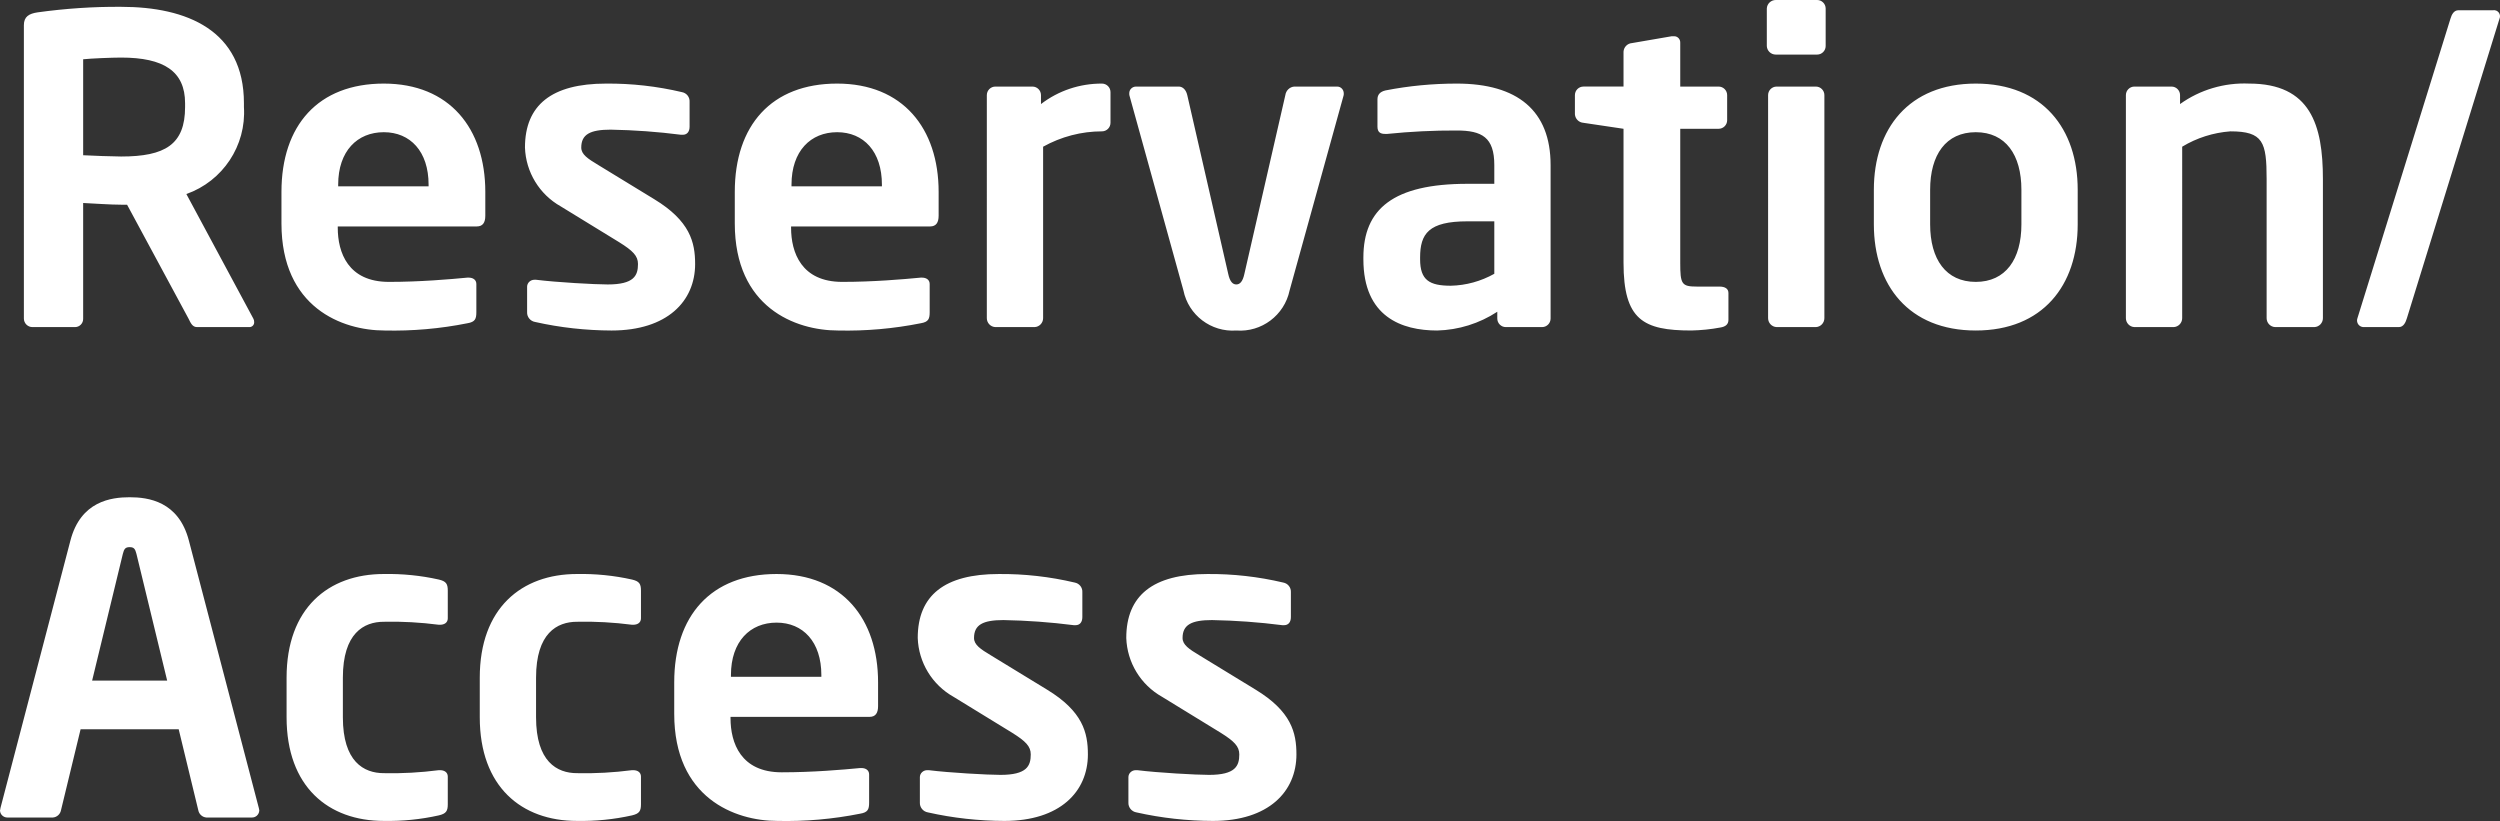 <?xml version="1.0" encoding="UTF-8"?><svg id="a" xmlns="http://www.w3.org/2000/svg" width="234.49" height="77.01" viewBox="0 0 234.49 77.01"><rect x="0" y="0" width="234.49" height="77.01" fill="#333333" stroke="none"/><path id="b" d="M23.84,30.2c0-.11-.02-.22-.08-.32l-6.28-11.68c3.42-1.21,5.63-4.54,5.4-8.16v-.36C22.88,2.84,17.52,.64,11.36,.64c-2.62-.02-5.24,.16-7.84,.52-.8,.12-1.28,.4-1.28,1.2V29.88c0,.44,.36,.8,.8,.8H7.04c.42,0,.77-.35,.76-.78v-10.86c.92,.04,2.52,.16,3.56,.16h.56l5.76,10.68c.2,.4,.36,.8,.8,.8h4.88c.24,.02,.46-.16,.48-.4,0-.03,0-.05,0-.08Zm-6.48-20.16c0,3.52-1.88,4.64-6,4.64-.68,0-2.92-.08-3.56-.12V5.56c.72-.08,2.72-.16,3.56-.16,4,0,6,1.28,6,4.28v.36Zm28.16,10.2v-2.24c0-5.96-3.36-10.16-9.52-10.16s-9.6,3.92-9.6,10.16v2.96c0,7.88,5.68,10.04,9.68,10.04,2.6,.06,5.21-.17,7.76-.68,.72-.12,.84-.4,.84-1.04v-2.64c0-.4-.32-.6-.72-.6h-.12c-1.68,.16-4.44,.4-7.36,.4-3.84,0-4.8-2.76-4.8-5.08v-.12h13.04c.56,0,.8-.36,.8-1Zm-5.32-2.76h-8.48v-.16c0-3.16,1.8-4.92,4.28-4.92s4.2,1.8,4.2,4.92v.16Zm25,7.28c0-2.04-.48-4.04-3.84-6.08l-5.24-3.2c-1-.6-1.6-1-1.6-1.64,0-1.24,.84-1.68,2.76-1.68,2.21,.04,4.41,.2,6.6,.48h.16c.4,0,.64-.28,.64-.76v-2.32c.03-.45-.28-.84-.72-.92-2.33-.55-4.72-.82-7.12-.8-5.08,0-7.6,2-7.6,6,.08,2.3,1.35,4.39,3.36,5.52l5.48,3.36c1.28,.8,1.76,1.28,1.76,2.04,0,1.08-.36,1.92-2.84,1.92-1.2,0-4.8-.2-6.72-.44h-.16c-.36,0-.67,.28-.68,.64v2.4c-.02,.45,.31,.85,.76,.92,2.35,.53,4.75,.79,7.16,.8,5.24,0,7.84-2.76,7.84-6.24Zm22.84-4.52v-2.24c0-5.96-3.36-10.16-9.52-10.16s-9.6,3.92-9.6,10.16v2.96c0,7.88,5.68,10.04,9.68,10.04,2.6,.06,5.21-.17,7.76-.68,.72-.12,.84-.4,.84-1.04v-2.64c0-.4-.32-.6-.72-.6h-.12c-1.68,.16-4.44,.4-7.36,.4-3.84,0-4.8-2.76-4.8-5.08v-.12h13.04c.56,0,.8-.36,.8-1Zm-5.32-2.76h-8.48v-.16c0-3.16,1.8-4.92,4.28-4.92s4.2,1.8,4.2,4.92v.16Zm21.44-5.96v-2.88c0-.44-.36-.8-.8-.8h0c-2.07-.01-4.08,.66-5.72,1.92v-.84c0-.44-.36-.8-.8-.8h-3.48c-.44,0-.8,.36-.8,.8h0V29.84c0,.45,.35,.82,.8,.84h3.68c.45-.02,.8-.39,.8-.84V13.76c1.69-.94,3.59-1.44,5.52-1.44,.44,0,.8-.36,.8-.8Zm21.88-2.76c0-.35-.27-.64-.62-.64,0,0-.01,0-.02,0h-4c-.43,.03-.78,.37-.84,.8l-3.84,16.76c-.16,.76-.44,1-.76,1s-.6-.24-.76-1l-3.84-16.76c-.12-.52-.44-.8-.8-.8h-4c-.35,0-.64,.27-.64,.62,0,0,0,.01,0,.02,0,.1,0,.19,.04,.28l5.04,18.2c.47,2.32,2.6,3.93,4.96,3.76,2.37,.18,4.51-1.43,5-3.76l5.04-18.2c.03-.09,.05-.18,.04-.28Zm19.4,21.12V15.48c0-5.12-3.12-7.64-8.8-7.64-2.24,0-4.48,.21-6.68,.64-.52,.12-.76,.4-.76,.84v2.56c0,.56,.32,.68,.72,.68h.2c2.17-.22,4.34-.33,6.52-.32,2.36,0,3.52,.64,3.52,3.24v1.76h-2.52c-6.96,0-9.76,2.36-9.76,6.92v.16c0,5.4,3.6,6.68,6.92,6.68,2.01-.05,3.96-.66,5.64-1.76v.64c0,.44,.36,.8,.8,.8h3.4c.44,0,.8-.36,.8-.8h0Zm-5.28-4.2c-1.25,.7-2.65,1.09-4.08,1.12-2,0-2.88-.52-2.88-2.48v-.16c0-2.24,.8-3.4,4.44-3.4h2.52v4.92Zm21.96,4.32v-2.52c0-.4-.32-.6-.84-.6h-2.12c-1.44,0-1.56-.24-1.56-2.24V12.08h3.6c.44,0,.8-.36,.8-.8h0v-2.36c0-.44-.36-.8-.8-.8h-3.6V4c.01-.32-.23-.59-.55-.6-.03,0-.06,0-.09,0h-.16l-3.72,.64c-.43,.03-.77,.37-.8,.8v3.28h-3.76c-.44,0-.8,.36-.8,.8h0v1.8c.03,.43,.37,.77,.8,.8l3.76,.56v12.56c0,5.36,1.84,6.36,6.36,6.36,.91-.02,1.82-.11,2.72-.28,.52-.08,.76-.32,.76-.72Zm9.12-25.68V.8C171.24,.36,170.88,0,170.44,0h-3.88c-.45,0-.82,.35-.84,.8v3.52c.02,.45,.39,.8,.84,.8h3.88c.44,0,.8-.36,.8-.8h0Zm-.12,25.52V8.92c0-.44-.36-.8-.8-.8h-3.68c-.44,0-.8,.36-.8,.8h0V29.84c0,.45,.35,.82,.8,.84h3.68c.45-.02,.8-.39,.8-.84Zm23.76-8.8v-3.24c0-5.72-3.28-9.96-9.56-9.96s-9.56,4.24-9.56,9.96v3.24c0,5.72,3.28,9.96,9.56,9.96s9.56-4.24,9.56-9.96Zm-5.28,0c0,3.28-1.48,5.4-4.28,5.4s-4.28-2.12-4.28-5.4v-3.24c0-3.28,1.48-5.4,4.28-5.4s4.28,2.12,4.28,5.4v3.24Zm28.28,8.8v-13.04c0-5.08-1.16-8.96-6.92-8.96-2.31-.1-4.6,.57-6.48,1.92v-.84c0-.44-.36-.8-.8-.8h-3.48c-.44,0-.8,.36-.8,.8h0V29.84c0,.45,.35,.82,.8,.84h3.68c.45-.02,.8-.39,.8-.84V13.76c1.37-.83,2.92-1.32,4.52-1.44,3.08,0,3.4,1,3.4,4.48v13.04c0,.45,.35,.82,.8,.84h3.68c.45-.02,.8-.39,.8-.84ZM229.84,1.76l-8.72,28.08c-.12,.32,.04,.68,.36,.8,.09,.03,.19,.05,.28,.04h3.24c.44,0,.64-.44,.76-.84L234.44,1.76c.13-.29,0-.63-.29-.76-.1-.04-.21-.06-.31-.04h-3.24c-.44,0-.64,.4-.76,.8ZM24.32,76c-.02-.07-.03-.13-.04-.2l-6.56-25.08c-.96-3.72-3.84-4.08-5.56-4.08s-4.6,.36-5.56,4.08L.04,75.8c0,.07-.02,.13-.04,.2,0,.38,.31,.68,.69,.68H4.96c.38-.03,.69-.31,.76-.68l1.84-7.6h9.2l1.84,7.6c.07,.37,.38,.65,.76,.68h4.24c.38,.02,.7-.27,.72-.65v-.03Zm-8.64-12.16h-7.04l2.88-11.88c.12-.48,.24-.64,.64-.64s.52,.16,.64,.64l2.88,11.88Zm26.32,11.6v-2.6c0-.4-.32-.6-.72-.6h-.12c-1.71,.22-3.44,.32-5.16,.28-1.88,0-3.84-1.08-3.84-5.24v-3.72c0-4.16,1.96-5.24,3.84-5.24,1.72-.04,3.45,.06,5.16,.28h.12c.4,0,.72-.2,.72-.6v-2.6c0-.64-.16-.88-.84-1.04-1.69-.38-3.43-.55-5.16-.52-5.2,0-9.12,3.2-9.12,9.72v3.72c0,6.52,3.92,9.72,9.12,9.72,1.73,.03,3.47-.14,5.16-.52,.68-.16,.84-.4,.84-1.04Zm18.12,0v-2.6c0-.4-.32-.6-.72-.6h-.12c-1.71,.22-3.44,.32-5.16,.28-1.88,0-3.84-1.08-3.84-5.24v-3.72c0-4.16,1.96-5.24,3.84-5.24,1.72-.04,3.45,.06,5.16,.28h.12c.4,0,.72-.2,.72-.6v-2.6c0-.64-.16-.88-.84-1.04-1.69-.38-3.43-.55-5.16-.52-5.2,0-9.12,3.2-9.12,9.72v3.72c0,6.52,3.92,9.72,9.12,9.72,1.73,.03,3.47-.14,5.16-.52,.68-.16,.84-.4,.84-1.04Zm22.24-9.2v-2.24c0-5.96-3.36-10.16-9.52-10.16s-9.6,3.92-9.6,10.16v2.96c0,7.88,5.68,10.04,9.68,10.04,2.6,.06,5.21-.17,7.76-.68,.72-.12,.84-.4,.84-1.04v-2.64c0-.4-.32-.6-.72-.6h-.12c-1.68,.16-4.44,.4-7.36,.4-3.84,0-4.8-2.76-4.8-5.08v-.12h13.04c.56,0,.8-.36,.8-1Zm-5.32-2.76h-8.48v-.16c0-3.16,1.8-4.92,4.28-4.92s4.2,1.8,4.2,4.92v.16Zm25,7.28c0-2.04-.48-4.04-3.84-6.08l-5.24-3.2c-1-.6-1.6-1-1.6-1.64,0-1.24,.84-1.68,2.76-1.68,2.21,.04,4.41,.2,6.6,.48h.16c.4,0,.64-.28,.64-.76v-2.32c.03-.45-.28-.84-.72-.92-2.33-.55-4.72-.82-7.12-.8-5.08,0-7.6,2-7.6,6,.08,2.3,1.35,4.39,3.36,5.52l5.48,3.36c1.28,.8,1.76,1.28,1.76,2.04,0,1.08-.36,1.92-2.84,1.92-1.2,0-4.8-.2-6.72-.44h-.16c-.36,0-.67,.28-.68,.64v2.4c-.02,.45,.31,.85,.76,.92,2.35,.53,4.75,.79,7.16,.8,5.24,0,7.84-2.76,7.84-6.24Zm19.56,0c0-2.04-.48-4.04-3.84-6.08l-5.24-3.2c-1-.6-1.6-1-1.6-1.64,0-1.24,.84-1.68,2.76-1.68,2.21,.04,4.41,.2,6.6,.48h.16c.4,0,.64-.28,.64-.76v-2.32c.03-.45-.28-.84-.72-.92-2.33-.55-4.72-.82-7.12-.8-5.08,0-7.6,2-7.6,6,.08,2.3,1.35,4.39,3.36,5.52l5.48,3.36c1.28,.8,1.76,1.28,1.76,2.04,0,1.08-.36,1.92-2.84,1.92-1.2,0-4.8-.2-6.72-.44h-.16c-.36,0-.67,.28-.68,.64v2.4c-.02,.45,.31,.85,.76,.92,2.35,.53,4.75,.79,7.16,.8,5.24,0,7.84-2.76,7.84-6.24Z" style="fill:#fff;"/></svg>